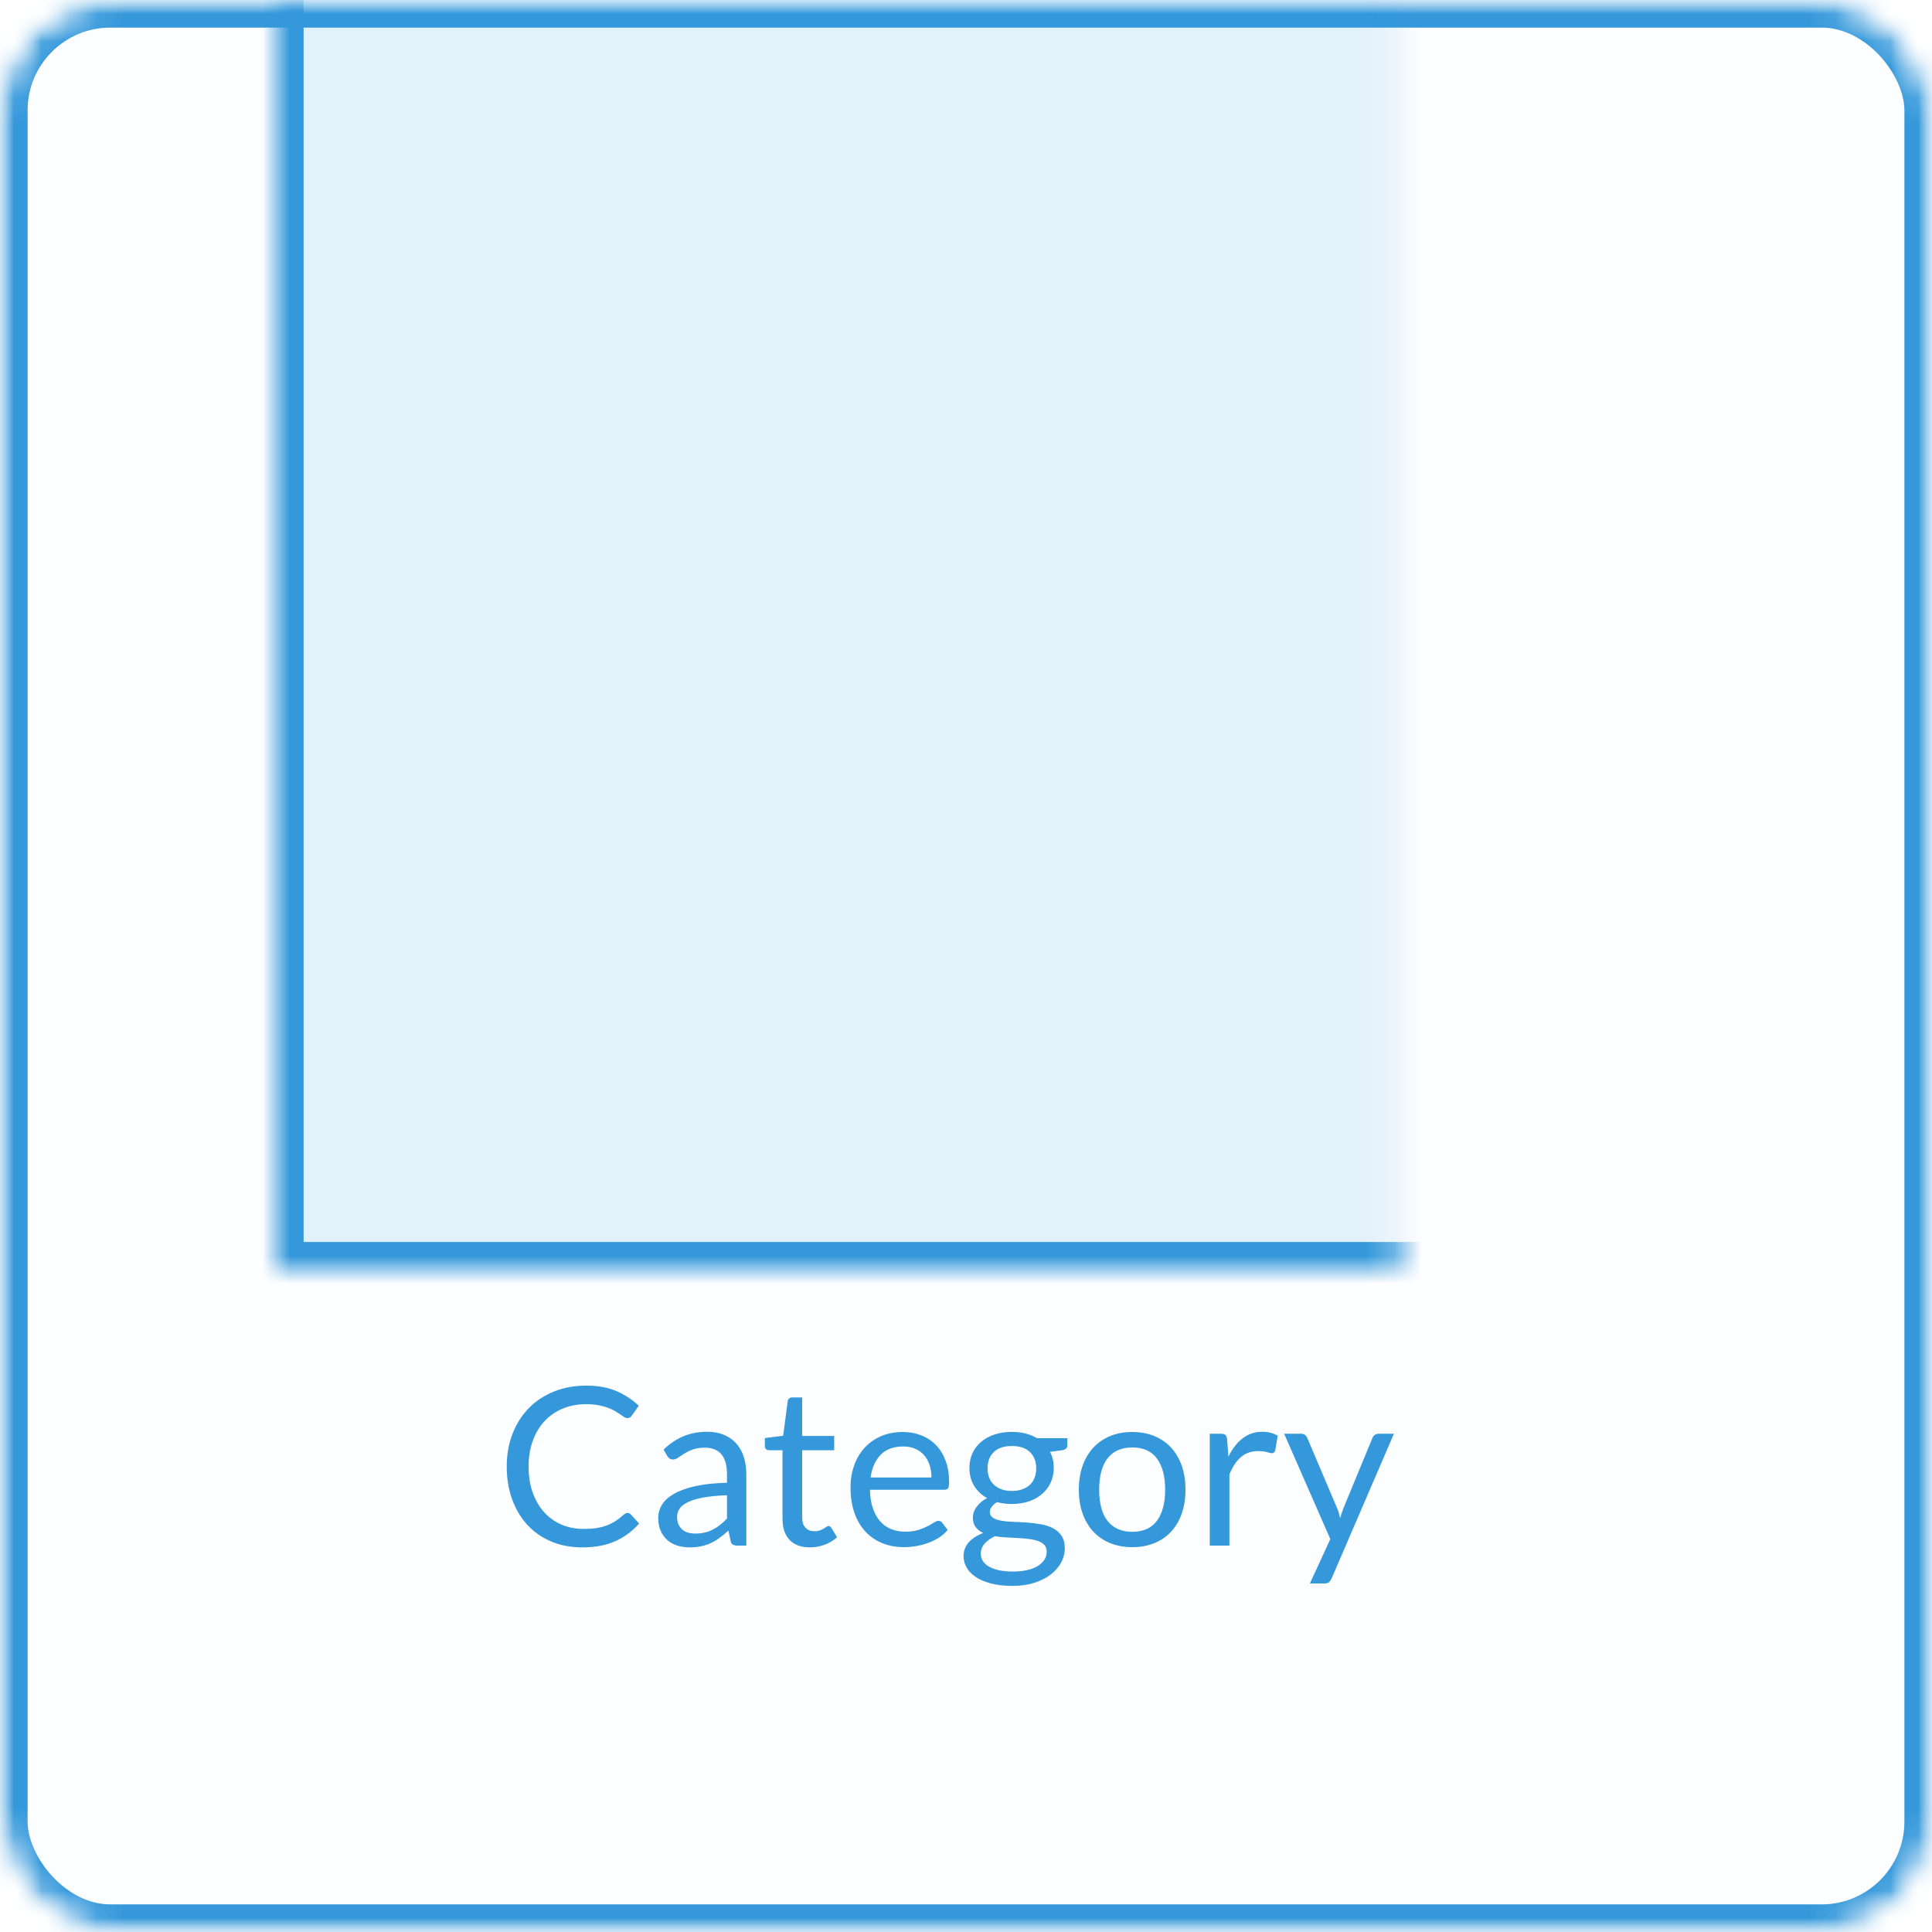 <?xml version="1.0" encoding="UTF-8" standalone="no"?>
<svg width="70px" height="70px" viewBox="0 0 70 70" version="1.1" xmlns="http://www.w3.org/2000/svg" xmlns:xlink="http://www.w3.org/1999/xlink">
    <!-- Generator: Sketch 3.7.2 (28276) - http://www.bohemiancoding.com/sketch -->
    <title>category-box</title>
    <desc>Created with Sketch.</desc>
    <defs>
        <rect id="path-1" x="0" y="0" width="70" height="70" rx="4"></rect>
        <mask id="mask-2" maskContentUnits="userSpaceOnUse" maskUnits="objectBoundingBox" x="0" y="0" width="70" height="70" fill="white">
            <use xlink:href="#path-1"></use>
        </mask>
        <mask id="mask-4" maskContentUnits="userSpaceOnUse" maskUnits="objectBoundingBox" x="0" y="0" width="70" height="70" fill="white">
            <use xlink:href="#path-1"></use>
        </mask>
        <rect id="path-5" x="10" y="-4" width="50.728" height="50"></rect>
        <mask id="mask-6" maskContentUnits="userSpaceOnUse" maskUnits="objectBoundingBox" x="0" y="0" width="50.728" height="50" fill="white">
            <use xlink:href="#path-5"></use>
        </mask>
    </defs>
    <g id="Page-1" stroke="none" stroke-width="1" fill="none" fill-rule="evenodd">
        <g id="category-box">
            <mask id="mask-3" fill="white">
                <use xlink:href="#path-1"></use>
            </mask>
            <g id="Mask" stroke="#3498DB" mask="url(#mask-2)" stroke-width="2" fill-opacity="0.01" fill="#00A0D2">
                <use mask="url(#mask-4)" xlink:href="#path-1"></use>
            </g>
            <g id="Rectangle-5" mask="url(#mask-3)" stroke="#3498DB" stroke-width="2" fill="#3498DB" fill-opacity="0.128">
                <use mask="url(#mask-6)" xlink:href="#path-5"></use>
            </g>
            <path d="M22.736,54.816 C22.779,54.816 22.817,54.833 22.852,54.868 L23.156,55.2 C22.921,55.472 22.637,55.684 22.302,55.836 C21.967,55.988 21.564,56.064 21.092,56.064 C20.679,56.064 20.304,55.993 19.968,55.85 C19.632,55.707 19.345,55.507 19.108,55.25 C18.871,54.993 18.687,54.684 18.556,54.324 C18.425,53.964 18.36,53.568 18.36,53.136 C18.36,52.704 18.43,52.308 18.57,51.948 C18.71,51.588 18.907,51.279 19.16,51.02 C19.413,50.761 19.717,50.561 20.07,50.418 C20.423,50.275 20.813,50.204 21.24,50.204 C21.661,50.204 22.025,50.269 22.33,50.4 C22.635,50.531 22.907,50.708 23.144,50.932 L22.892,51.288 C22.873,51.315 22.852,51.337 22.828,51.354 C22.804,51.371 22.769,51.38 22.724,51.38 C22.689,51.38 22.653,51.367 22.614,51.342 C22.575,51.317 22.529,51.285 22.476,51.248 C22.423,51.211 22.36,51.171 22.288,51.128 C22.216,51.085 22.131,51.045 22.032,51.008 C21.933,50.971 21.819,50.939 21.688,50.914 C21.557,50.889 21.407,50.876 21.236,50.876 C20.929,50.876 20.649,50.929 20.394,51.034 C20.139,51.139 19.92,51.289 19.736,51.484 C19.552,51.679 19.409,51.916 19.306,52.196 C19.203,52.476 19.152,52.789 19.152,53.136 C19.152,53.493 19.203,53.812 19.306,54.092 C19.409,54.372 19.549,54.609 19.726,54.802 C19.903,54.995 20.113,55.143 20.356,55.244 C20.599,55.345 20.86,55.396 21.14,55.396 C21.311,55.396 21.464,55.386 21.6,55.366 C21.736,55.346 21.862,55.315 21.978,55.272 C22.094,55.229 22.202,55.175 22.302,55.11 C22.402,55.045 22.503,54.967 22.604,54.876 C22.649,54.836 22.693,54.816 22.736,54.816 L22.736,54.816 Z M27.04,56 L26.724,56 C26.655,56 26.599,55.989 26.556,55.968 C26.513,55.947 26.485,55.901 26.472,55.832 L26.392,55.456 C26.285,55.552 26.181,55.638 26.08,55.714 C25.979,55.79 25.872,55.854 25.76,55.906 C25.648,55.958 25.529,55.997 25.402,56.024 C25.275,56.051 25.135,56.064 24.98,56.064 C24.823,56.064 24.675,56.042 24.538,55.998 C24.401,55.954 24.281,55.888 24.18,55.8 C24.079,55.712 23.998,55.601 23.938,55.466 C23.878,55.331 23.848,55.172 23.848,54.988 C23.848,54.828 23.892,54.674 23.98,54.526 C24.068,54.378 24.21,54.247 24.406,54.132 C24.602,54.017 24.859,53.923 25.176,53.85 C25.493,53.777 25.881,53.735 26.34,53.724 L26.34,53.408 C26.34,53.093 26.273,52.855 26.138,52.694 C26.003,52.533 25.804,52.452 25.54,52.452 C25.367,52.452 25.221,52.474 25.102,52.518 C24.983,52.562 24.881,52.611 24.794,52.666 C24.707,52.721 24.633,52.77 24.57,52.814 C24.507,52.858 24.445,52.88 24.384,52.88 C24.336,52.88 24.294,52.867 24.258,52.842 C24.222,52.817 24.193,52.785 24.172,52.748 L24.044,52.52 C24.268,52.304 24.509,52.143 24.768,52.036 C25.027,51.929 25.313,51.876 25.628,51.876 C25.855,51.876 26.056,51.913 26.232,51.988 C26.408,52.063 26.556,52.167 26.676,52.3 C26.796,52.433 26.887,52.595 26.948,52.784 C27.009,52.973 27.04,53.181 27.04,53.408 L27.04,56 Z M25.192,55.564 C25.317,55.564 25.432,55.551 25.536,55.526 C25.64,55.501 25.738,55.465 25.83,55.418 C25.922,55.371 26.01,55.315 26.094,55.248 C26.178,55.181 26.26,55.105 26.34,55.02 L26.34,54.176 C26.012,54.187 25.733,54.213 25.504,54.254 C25.275,54.295 25.088,54.349 24.944,54.416 C24.8,54.483 24.695,54.561 24.63,54.652 C24.565,54.743 24.532,54.844 24.532,54.956 C24.532,55.063 24.549,55.155 24.584,55.232 C24.619,55.309 24.665,55.373 24.724,55.422 C24.783,55.471 24.852,55.507 24.932,55.53 C25.012,55.553 25.099,55.564 25.192,55.564 L25.192,55.564 Z M29.348,56.064 C29.028,56.064 28.782,55.975 28.61,55.796 C28.438,55.617 28.352,55.36 28.352,55.024 L28.352,52.544 L27.864,52.544 C27.821,52.544 27.785,52.531 27.756,52.506 C27.727,52.481 27.712,52.441 27.712,52.388 L27.712,52.104 L28.376,52.02 L28.54,50.768 C28.545,50.728 28.563,50.695 28.592,50.67 C28.621,50.645 28.659,50.632 28.704,50.632 L29.064,50.632 L29.064,52.028 L30.224,52.028 L30.224,52.544 L29.064,52.544 L29.064,54.976 C29.064,55.147 29.105,55.273 29.188,55.356 C29.271,55.439 29.377,55.48 29.508,55.48 C29.583,55.48 29.647,55.47 29.702,55.45 C29.757,55.43 29.804,55.408 29.844,55.384 C29.884,55.36 29.918,55.338 29.946,55.318 C29.974,55.298 29.999,55.288 30.02,55.288 C30.057,55.288 30.091,55.311 30.12,55.356 L30.328,55.696 C30.205,55.811 30.057,55.901 29.884,55.966 C29.711,56.031 29.532,56.064 29.348,56.064 L29.348,56.064 Z M32.708,51.884 C32.951,51.884 33.175,51.925 33.38,52.006 C33.585,52.087 33.763,52.205 33.912,52.358 C34.061,52.511 34.178,52.701 34.262,52.926 C34.346,53.151 34.388,53.408 34.388,53.696 C34.388,53.808 34.376,53.883 34.352,53.92 C34.328,53.957 34.283,53.976 34.216,53.976 L31.52,53.976 C31.525,54.232 31.56,54.455 31.624,54.644 C31.688,54.833 31.776,54.991 31.888,55.118 C32,55.245 32.133,55.339 32.288,55.402 C32.443,55.465 32.616,55.496 32.808,55.496 C32.987,55.496 33.141,55.475 33.27,55.434 C33.399,55.393 33.511,55.348 33.604,55.3 C33.697,55.252 33.775,55.207 33.838,55.166 C33.901,55.125 33.955,55.104 34,55.104 C34.059,55.104 34.104,55.127 34.136,55.172 L34.336,55.432 C34.248,55.539 34.143,55.631 34.02,55.71 C33.897,55.789 33.766,55.853 33.626,55.904 C33.486,55.955 33.341,55.993 33.192,56.018 C33.043,56.043 32.895,56.056 32.748,56.056 C32.468,56.056 32.21,56.009 31.974,55.914 C31.738,55.819 31.534,55.681 31.362,55.498 C31.19,55.315 31.056,55.089 30.96,54.82 C30.864,54.551 30.816,54.241 30.816,53.892 C30.816,53.609 30.859,53.345 30.946,53.1 C31.033,52.855 31.157,52.642 31.32,52.462 C31.483,52.282 31.681,52.141 31.916,52.038 C32.151,51.935 32.415,51.884 32.708,51.884 L32.708,51.884 Z M32.724,52.408 C32.38,52.408 32.109,52.507 31.912,52.706 C31.715,52.905 31.592,53.18 31.544,53.532 L33.748,53.532 C33.748,53.367 33.725,53.215 33.68,53.078 C33.635,52.941 33.568,52.822 33.48,52.722 C33.392,52.622 33.285,52.545 33.158,52.49 C33.031,52.435 32.887,52.408 32.724,52.408 L32.724,52.408 Z M36.66,51.88 C36.836,51.88 37.001,51.899 37.154,51.938 C37.307,51.977 37.447,52.033 37.572,52.108 L38.672,52.108 L38.672,52.372 C38.672,52.46 38.616,52.516 38.504,52.54 L38.044,52.604 C38.135,52.777 38.18,52.971 38.18,53.184 C38.18,53.381 38.142,53.561 38.066,53.722 C37.99,53.883 37.885,54.021 37.75,54.136 C37.615,54.251 37.455,54.339 37.27,54.4 C37.085,54.461 36.881,54.492 36.66,54.492 C36.471,54.492 36.292,54.469 36.124,54.424 C36.039,54.477 35.974,54.535 35.93,54.596 C35.886,54.657 35.864,54.717 35.864,54.776 C35.864,54.872 35.903,54.945 35.98,54.994 C36.057,55.043 36.16,55.079 36.288,55.1 C36.416,55.121 36.561,55.135 36.724,55.14 C36.887,55.145 37.053,55.154 37.222,55.166 C37.391,55.178 37.557,55.199 37.72,55.228 C37.883,55.257 38.028,55.305 38.156,55.372 C38.284,55.439 38.387,55.531 38.464,55.648 C38.541,55.765 38.58,55.917 38.58,56.104 C38.58,56.277 38.537,56.445 38.45,56.608 C38.363,56.771 38.239,56.915 38.076,57.042 C37.913,57.169 37.715,57.27 37.48,57.346 C37.245,57.422 36.98,57.46 36.684,57.46 C36.388,57.46 36.129,57.431 35.906,57.372 C35.683,57.313 35.499,57.235 35.352,57.136 C35.205,57.037 35.095,56.923 35.022,56.794 C34.949,56.665 34.912,56.529 34.912,56.388 C34.912,56.188 34.975,56.018 35.102,55.878 C35.229,55.738 35.403,55.627 35.624,55.544 C35.509,55.491 35.418,55.419 35.35,55.33 C35.282,55.241 35.248,55.121 35.248,54.972 C35.248,54.913 35.259,54.853 35.28,54.79 C35.301,54.727 35.334,54.665 35.378,54.604 C35.422,54.543 35.476,54.484 35.54,54.428 C35.604,54.372 35.679,54.323 35.764,54.28 C35.564,54.168 35.407,54.019 35.294,53.834 C35.181,53.649 35.124,53.432 35.124,53.184 C35.124,52.987 35.162,52.807 35.238,52.646 C35.314,52.485 35.42,52.347 35.556,52.234 C35.692,52.121 35.854,52.033 36.042,51.972 C36.23,51.911 36.436,51.88 36.66,51.88 L36.66,51.88 Z M37.924,56.22 C37.924,56.119 37.896,56.037 37.84,55.976 C37.784,55.915 37.708,55.867 37.612,55.834 C37.516,55.801 37.405,55.776 37.28,55.76 C37.155,55.744 37.023,55.733 36.884,55.726 C36.745,55.719 36.604,55.712 36.46,55.704 C36.316,55.696 36.179,55.681 36.048,55.66 C35.896,55.732 35.773,55.82 35.678,55.924 C35.583,56.028 35.536,56.152 35.536,56.296 C35.536,56.387 35.559,56.471 35.606,56.55 C35.653,56.629 35.724,56.697 35.82,56.754 C35.916,56.811 36.037,56.857 36.182,56.89 C36.327,56.923 36.499,56.94 36.696,56.94 C36.888,56.94 37.06,56.923 37.212,56.888 C37.364,56.853 37.493,56.804 37.598,56.74 C37.703,56.676 37.784,56.6 37.84,56.512 C37.896,56.424 37.924,56.327 37.924,56.22 L37.924,56.22 Z M36.66,54.02 C36.804,54.02 36.931,54 37.042,53.96 C37.153,53.92 37.245,53.864 37.32,53.792 C37.395,53.72 37.451,53.634 37.488,53.534 C37.525,53.434 37.544,53.324 37.544,53.204 C37.544,52.956 37.469,52.759 37.318,52.612 C37.167,52.465 36.948,52.392 36.66,52.392 C36.375,52.392 36.157,52.465 36.006,52.612 C35.855,52.759 35.78,52.956 35.78,53.204 C35.78,53.324 35.799,53.434 35.838,53.534 C35.877,53.634 35.933,53.72 36.008,53.792 C36.083,53.864 36.175,53.92 36.284,53.96 C36.393,54 36.519,54.02 36.66,54.02 L36.66,54.02 Z M41.024,51.884 C41.32,51.884 41.587,51.933 41.826,52.032 C42.065,52.131 42.267,52.271 42.434,52.452 C42.601,52.633 42.729,52.853 42.818,53.11 C42.907,53.367 42.952,53.655 42.952,53.972 C42.952,54.292 42.907,54.58 42.818,54.836 C42.729,55.092 42.601,55.311 42.434,55.492 C42.267,55.673 42.065,55.813 41.826,55.91 C41.587,56.007 41.32,56.056 41.024,56.056 C40.728,56.056 40.461,56.007 40.222,55.91 C39.983,55.813 39.78,55.673 39.612,55.492 C39.444,55.311 39.315,55.092 39.224,54.836 C39.133,54.58 39.088,54.292 39.088,53.972 C39.088,53.655 39.133,53.367 39.224,53.11 C39.315,52.853 39.444,52.633 39.612,52.452 C39.78,52.271 39.983,52.131 40.222,52.032 C40.461,51.933 40.728,51.884 41.024,51.884 L41.024,51.884 Z M41.024,55.5 C41.424,55.5 41.723,55.366 41.92,55.098 C42.117,54.83 42.216,54.456 42.216,53.976 C42.216,53.493 42.117,53.117 41.92,52.848 C41.723,52.579 41.424,52.444 41.024,52.444 C40.821,52.444 40.645,52.479 40.496,52.548 C40.347,52.617 40.222,52.717 40.122,52.848 C40.022,52.979 39.947,53.139 39.898,53.33 C39.849,53.521 39.824,53.736 39.824,53.976 C39.824,54.216 39.849,54.431 39.898,54.62 C39.947,54.809 40.022,54.969 40.122,55.098 C40.222,55.227 40.347,55.327 40.496,55.396 C40.645,55.465 40.821,55.5 41.024,55.5 L41.024,55.5 Z M43.832,56 L43.832,51.948 L44.24,51.948 C44.317,51.948 44.371,51.963 44.4,51.992 C44.429,52.021 44.449,52.072 44.46,52.144 L44.508,52.776 C44.647,52.493 44.818,52.273 45.022,52.114 C45.226,51.955 45.465,51.876 45.74,51.876 C45.852,51.876 45.953,51.889 46.044,51.914 C46.135,51.939 46.219,51.975 46.296,52.02 L46.204,52.552 C46.185,52.619 46.144,52.652 46.08,52.652 C46.043,52.652 45.985,52.639 45.908,52.614 C45.831,52.589 45.723,52.576 45.584,52.576 C45.336,52.576 45.129,52.648 44.962,52.792 C44.795,52.936 44.656,53.145 44.544,53.42 L44.544,56 L43.832,56 Z M48.244,57.196 C48.22,57.249 48.19,57.292 48.154,57.324 C48.118,57.356 48.063,57.372 47.988,57.372 L47.46,57.372 L48.2,55.764 L46.528,51.948 L47.144,51.948 C47.205,51.948 47.253,51.963 47.288,51.994 C47.323,52.025 47.348,52.059 47.364,52.096 L48.448,54.648 C48.472,54.707 48.493,54.765 48.51,54.824 C48.527,54.883 48.543,54.943 48.556,55.004 C48.575,54.943 48.593,54.883 48.612,54.824 C48.631,54.765 48.652,54.705 48.676,54.644 L49.728,52.096 C49.744,52.053 49.771,52.018 49.81,51.99 C49.849,51.962 49.891,51.948 49.936,51.948 L50.504,51.948 L48.244,57.196 Z" id="Category" fill="#3498DB" mask="url(#mask-3)"></path>
        </g>
    </g>
</svg>